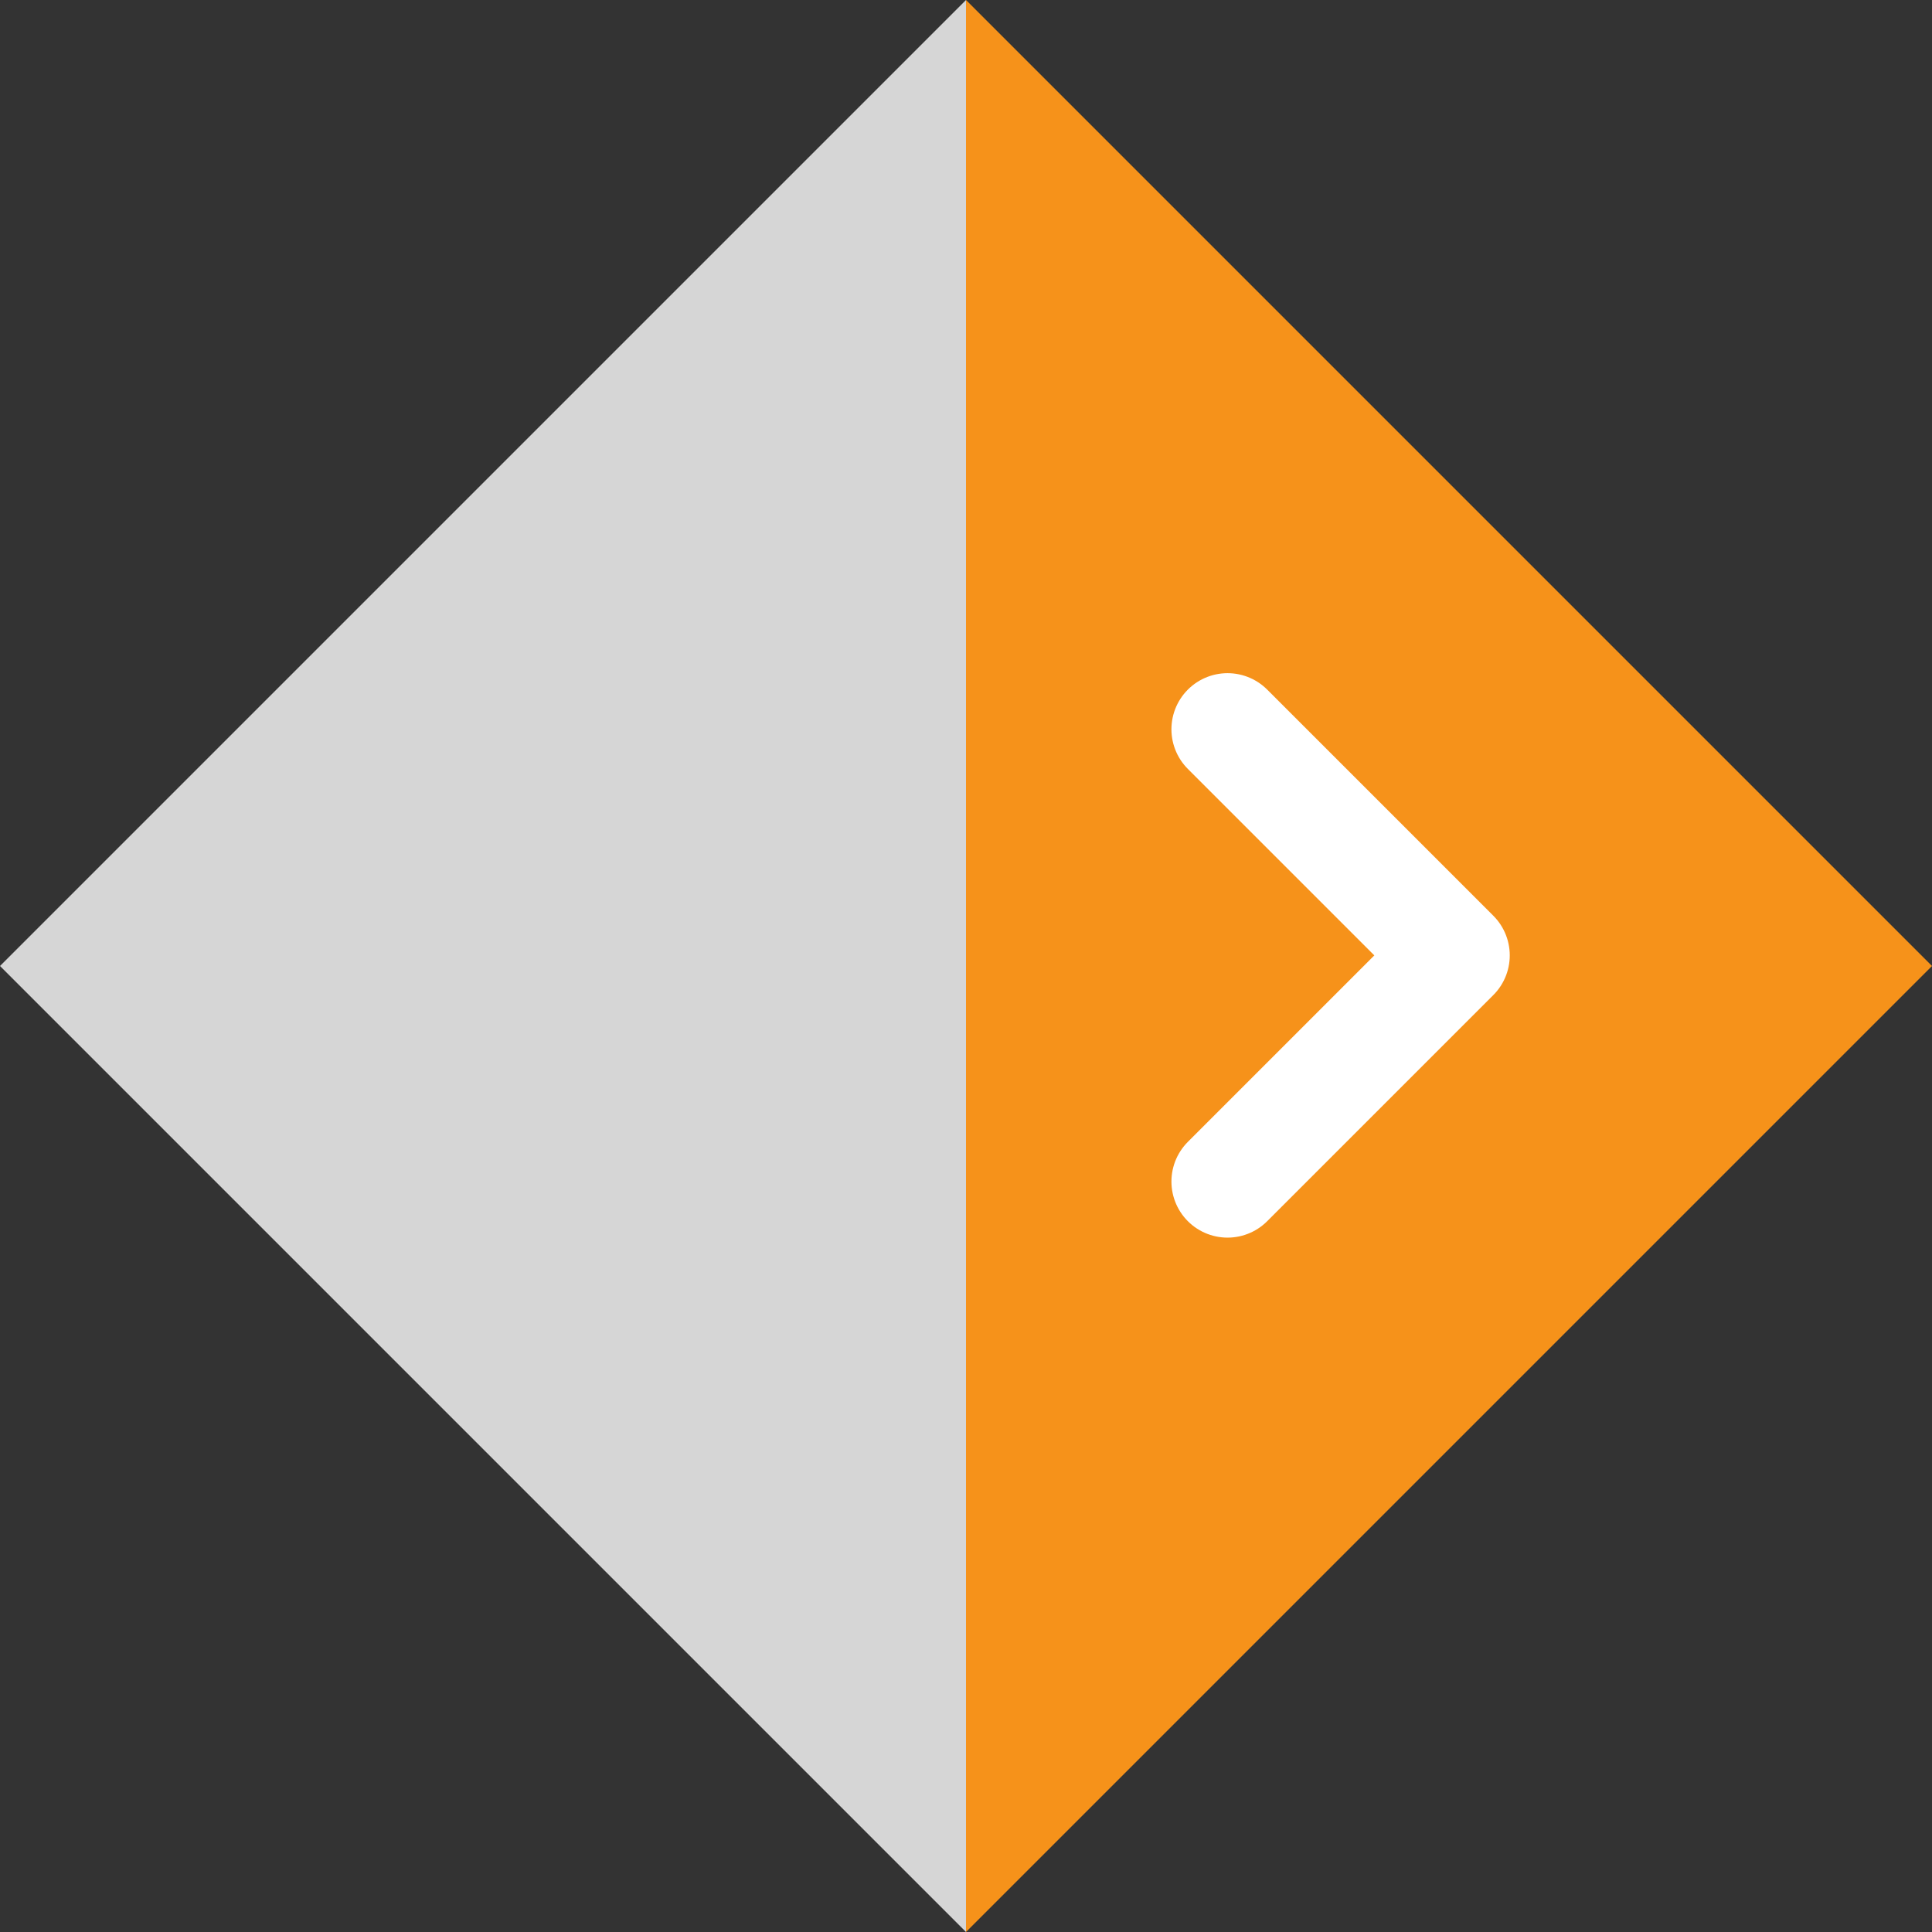 <svg xmlns="http://www.w3.org/2000/svg" viewBox="0 0 34.44 34.44">
  <rect x="0" y="0" width="34.44" height="34.44" fill="#333333" stroke="none"/>
  <g data-name="Group 2578">
    <g data-name="Group 2577">
      <path data-name="Path 2574" d="M34.44 17.22 17.22 34.44V0Z" fill="#f6921a"/>
      <path data-name="Path 2575" d="M17.22 0v34.44L0 17.22Z" fill="#d6d6d6"/>
    </g>
    <g data-name="Icon feather-arrow-right">
      <path data-name="Path 506" d="m21.882 13 4.031 4.031-4.031 4.031" fill="none" stroke="#fff" stroke-linecap="round" stroke-linejoin="round" stroke-width="2"/>
    </g>
  </g>
</svg>
